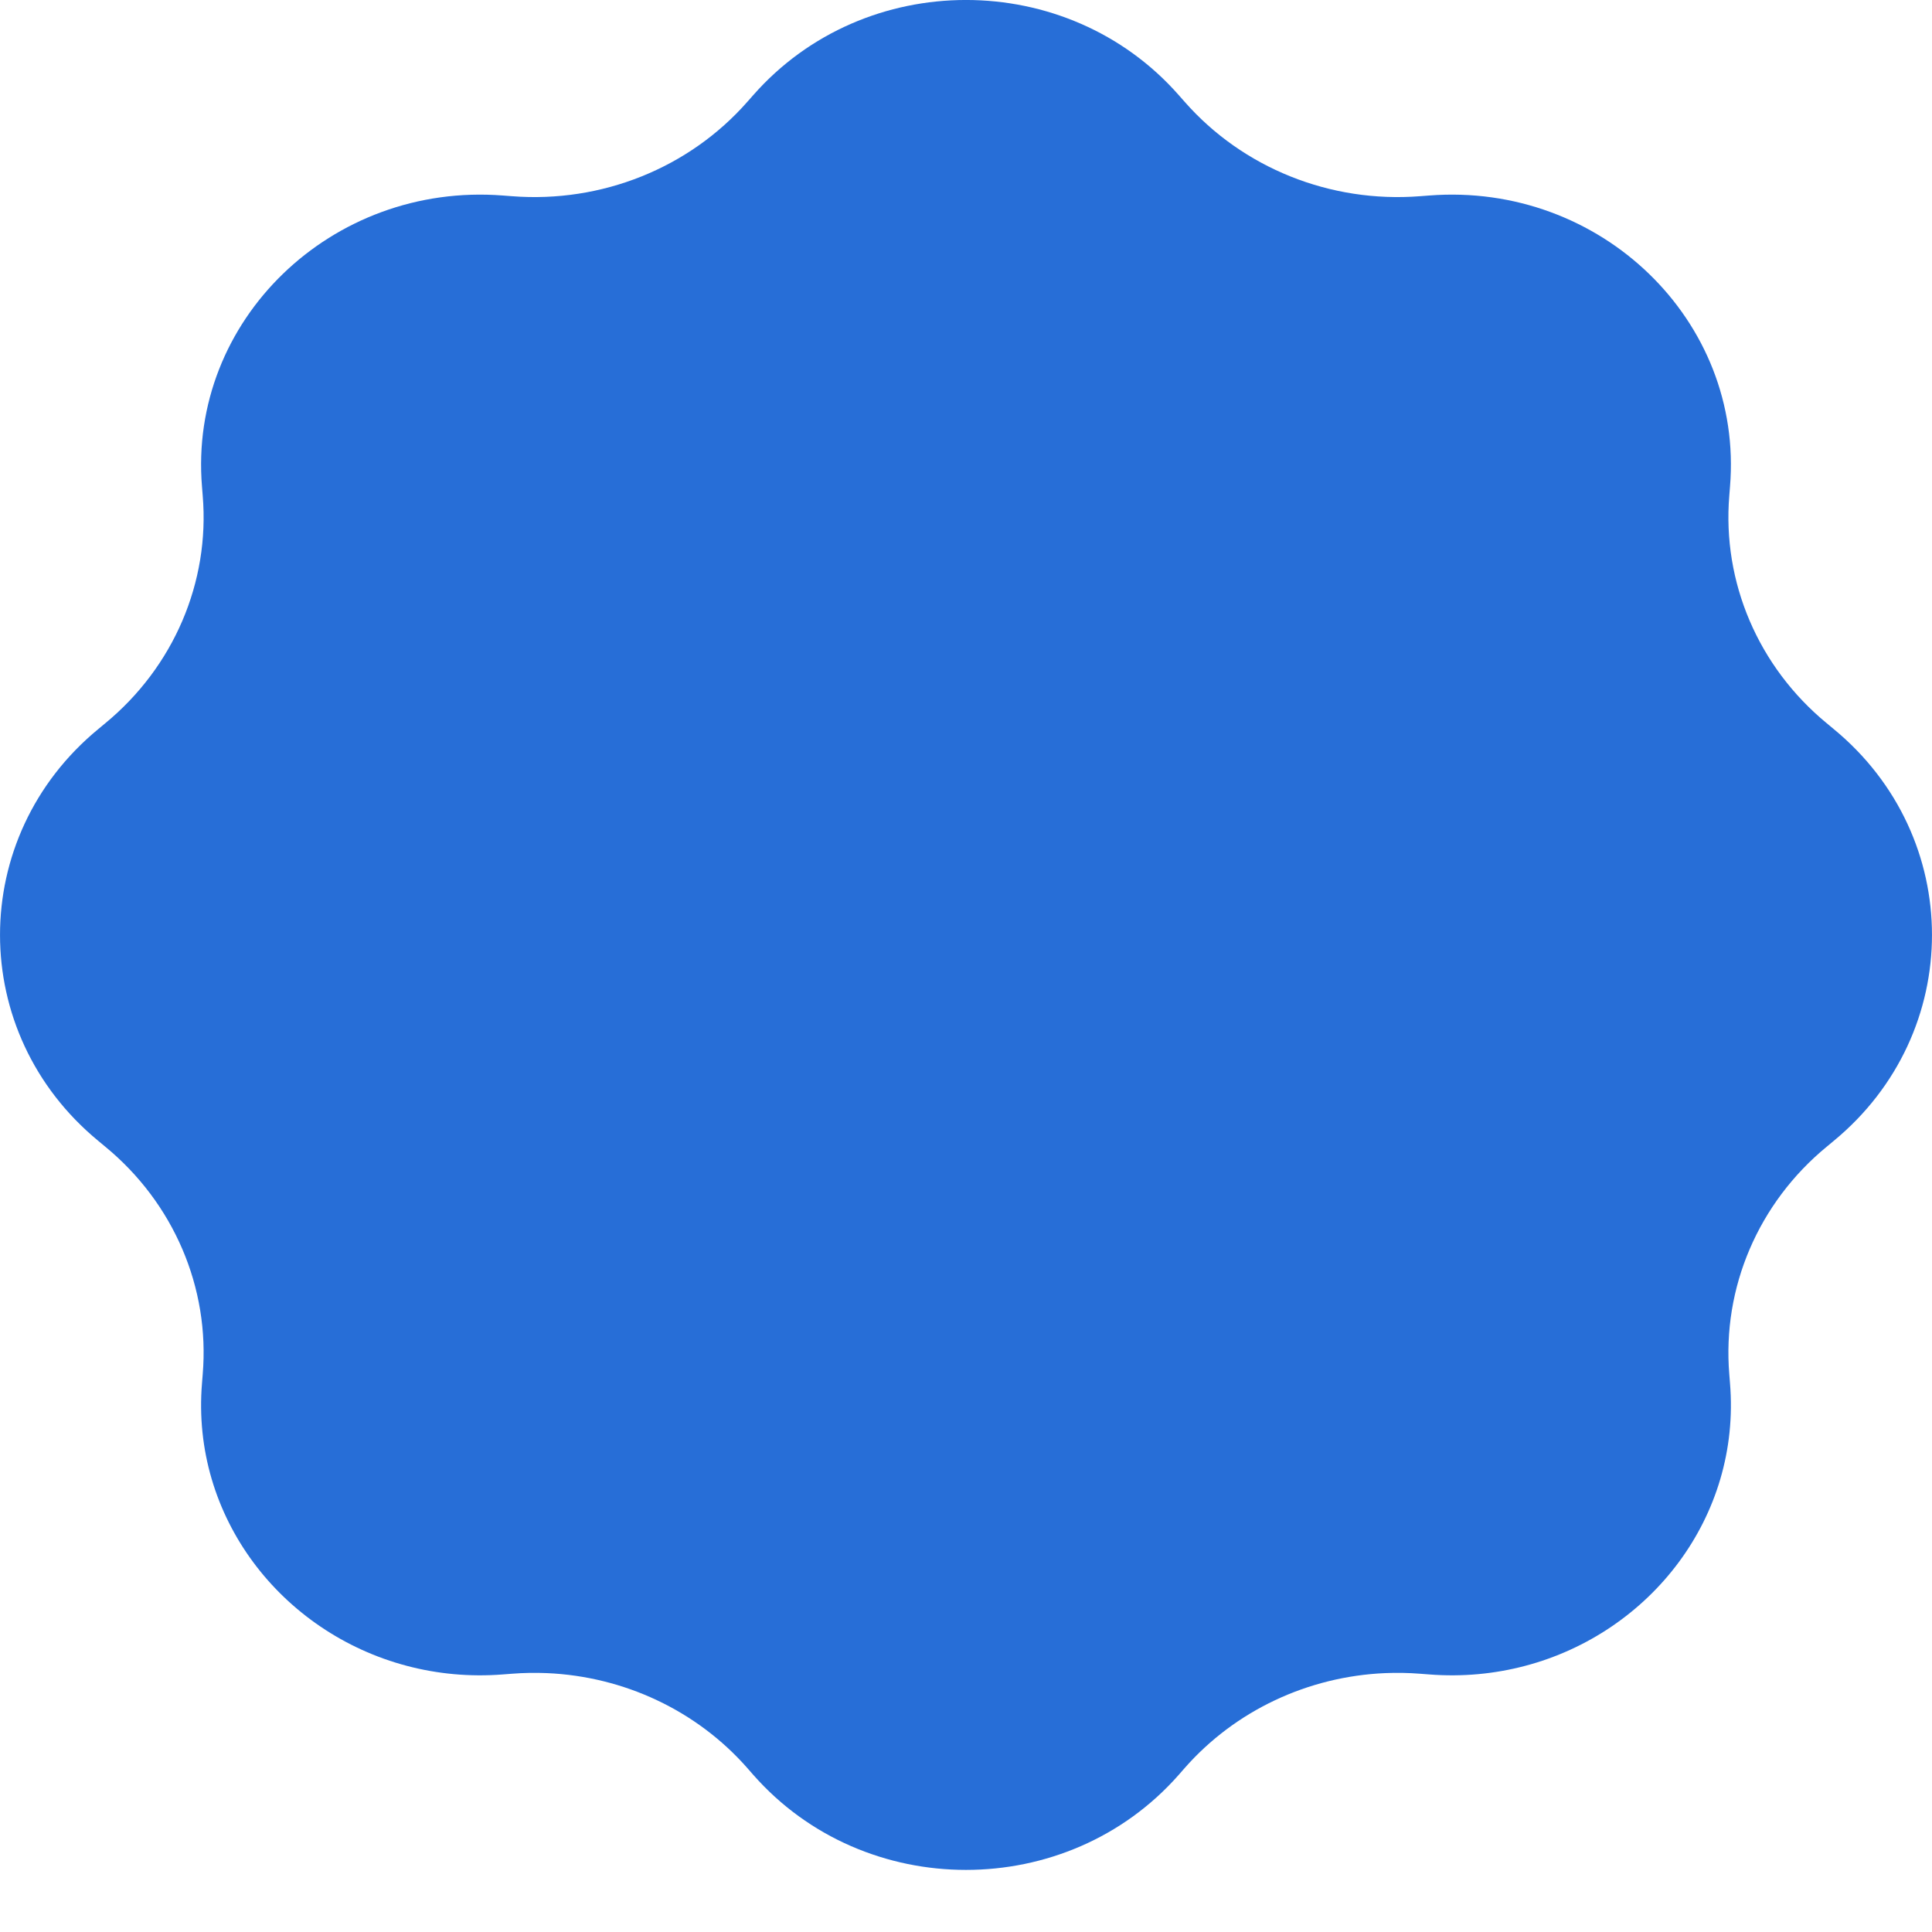 <svg width="25" height="25" viewBox="0 0 25 25" fill="none" xmlns="http://www.w3.org/2000/svg">
<path d="M9.746 1.232C11.19 -0.411 13.81 -0.411 15.254 1.232L15.33 1.318C16.083 2.175 17.216 2.629 18.374 2.539L18.492 2.53C20.712 2.357 22.565 4.15 22.386 6.299L22.377 6.413C22.284 7.534 22.753 8.63 23.638 9.359L23.727 9.433C25.424 10.83 25.424 13.366 23.727 14.764L23.638 14.838C22.753 15.566 22.284 16.663 22.377 17.784L22.386 17.898C22.53 19.629 21.356 21.13 19.732 21.557C19.341 21.66 18.923 21.701 18.492 21.667L18.374 21.658C18.224 21.646 18.073 21.644 17.924 21.65C16.927 21.693 15.985 22.133 15.33 22.878L15.254 22.965C13.81 24.607 11.19 24.607 9.746 22.965L9.67 22.878C9.015 22.133 8.073 21.693 7.076 21.65C6.927 21.644 6.776 21.646 6.626 21.658L6.508 21.667C6.077 21.701 5.659 21.66 5.268 21.557C3.644 21.13 2.47 19.629 2.614 17.898L2.623 17.784C2.717 16.663 2.247 15.566 1.362 14.838L1.273 14.764C-0.424 13.366 -0.424 10.83 1.273 9.433L1.362 9.359C2.247 8.63 2.717 7.534 2.623 6.413L2.614 6.299C2.435 4.15 4.288 2.357 6.508 2.53L6.626 2.539C7.784 2.629 8.917 2.175 9.67 1.318L9.746 1.232Z" fill="#276ED7"/>
</svg>
